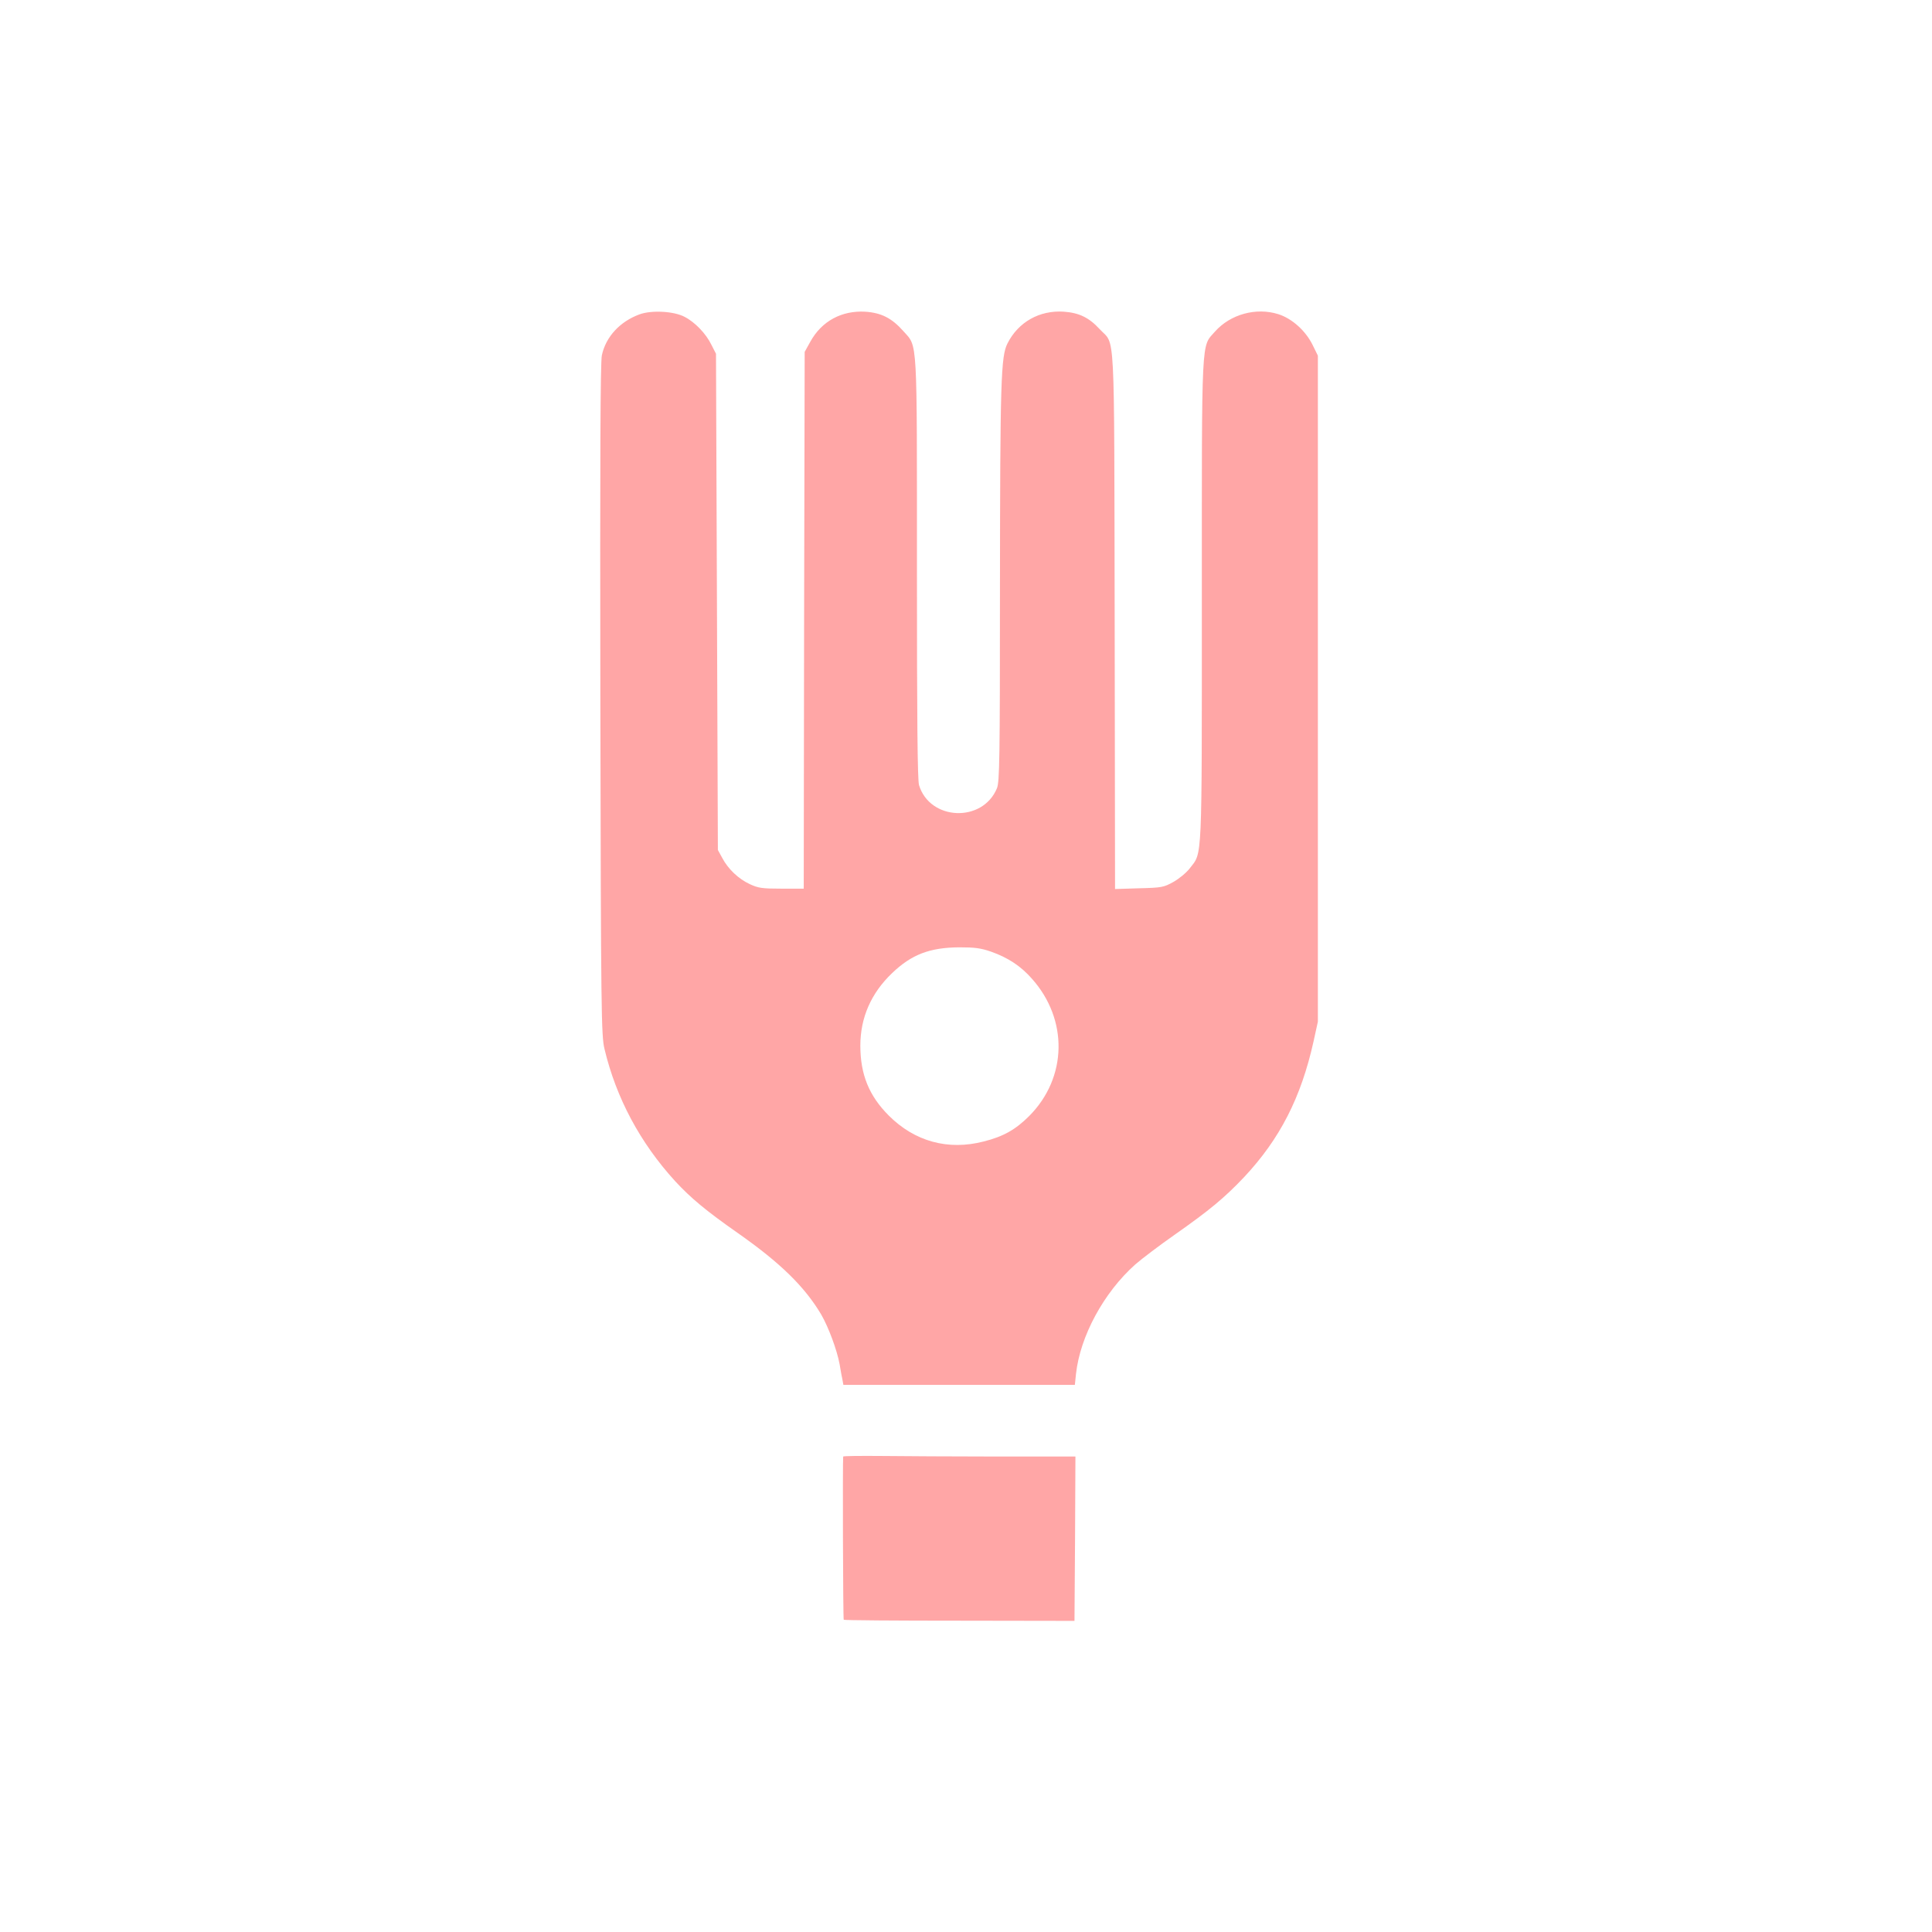 <?xml version="1.0" standalone="no"?>
<!DOCTYPE svg PUBLIC "-//W3C//DTD SVG 20010904//EN"
 "http://www.w3.org/TR/2001/REC-SVG-20010904/DTD/svg10.dtd">
<svg version="1.0" xmlns="http://www.w3.org/2000/svg"
 width="1024pt" height="1024pt" viewBox="0 0 1024 1024"
 preserveAspectRatio="xMidYMid meet">

<g transform="translate(0,1024) scale(0.1,-0.1)"
fill="#ffa6a6" stroke="none">
<path d="M3390 8574 c-104 -38 -179 -119 -200 -217 -8 -37 -10 -552 -8 -1827
3 -1665 5 -1780 22 -1850 62 -260 189 -497 374 -700 83 -90 165 -158 332 -275
227 -159 356 -286 443 -433 39 -68 83 -187 97 -262 6 -36 13 -75 16 -87 l4
-23 614 0 613 0 6 58 c22 200 147 431 314 580 38 33 131 103 208 157 185 130
264 195 370 307 189 202 301 421 367 718 l23 105 0 1765 0 1765 -28 57 c-37
75 -109 140 -182 163 -118 37 -254 -1 -335 -92 -74 -85 -70 2 -70 -1423 0
-1408 3 -1335 -63 -1421 -17 -23 -57 -56 -87 -73 -52 -29 -62 -31 -182 -34
l-128 -4 -2 1424 c-3 1597 4 1453 -79 1543 -57 62 -109 87 -190 93 -129 9
-242 -55 -299 -168 -35 -69 -39 -191 -40 -1308 0 -892 -2 -1017 -16 -1050 -76
-184 -356 -172 -413 17 -8 28 -11 345 -11 1148 0 1241 4 1172 -71 1257 -62 70
-117 98 -203 104 -125 7 -231 -50 -291 -159 l-30 -54 -3 -1422 -2 -1423 -118
0 c-102 0 -123 3 -168 24 -60 28 -115 80 -146 139 l-23 42 -5 1315 -5 1315
-24 47 c-29 60 -88 121 -143 149 -57 30 -175 36 -238 13z m1863 -3378 c90 -32
157 -76 216 -143 194 -217 188 -525 -14 -728 -72 -72 -137 -109 -241 -135
-189 -49 -366 0 -503 137 -105 105 -151 218 -151 371 0 148 57 278 168 384
103 99 200 136 357 137 81 0 113 -4 168 -23z"/>
<path d="M4469 2520 c-3 -21 -1 -862 3 -865 2 -3 279 -5 614 -5 l609 -1 3 436
2 435 -412 0 c-227 0 -504 2 -616 3 -111 1 -202 0 -203 -3z"/>
</g>
</svg>
